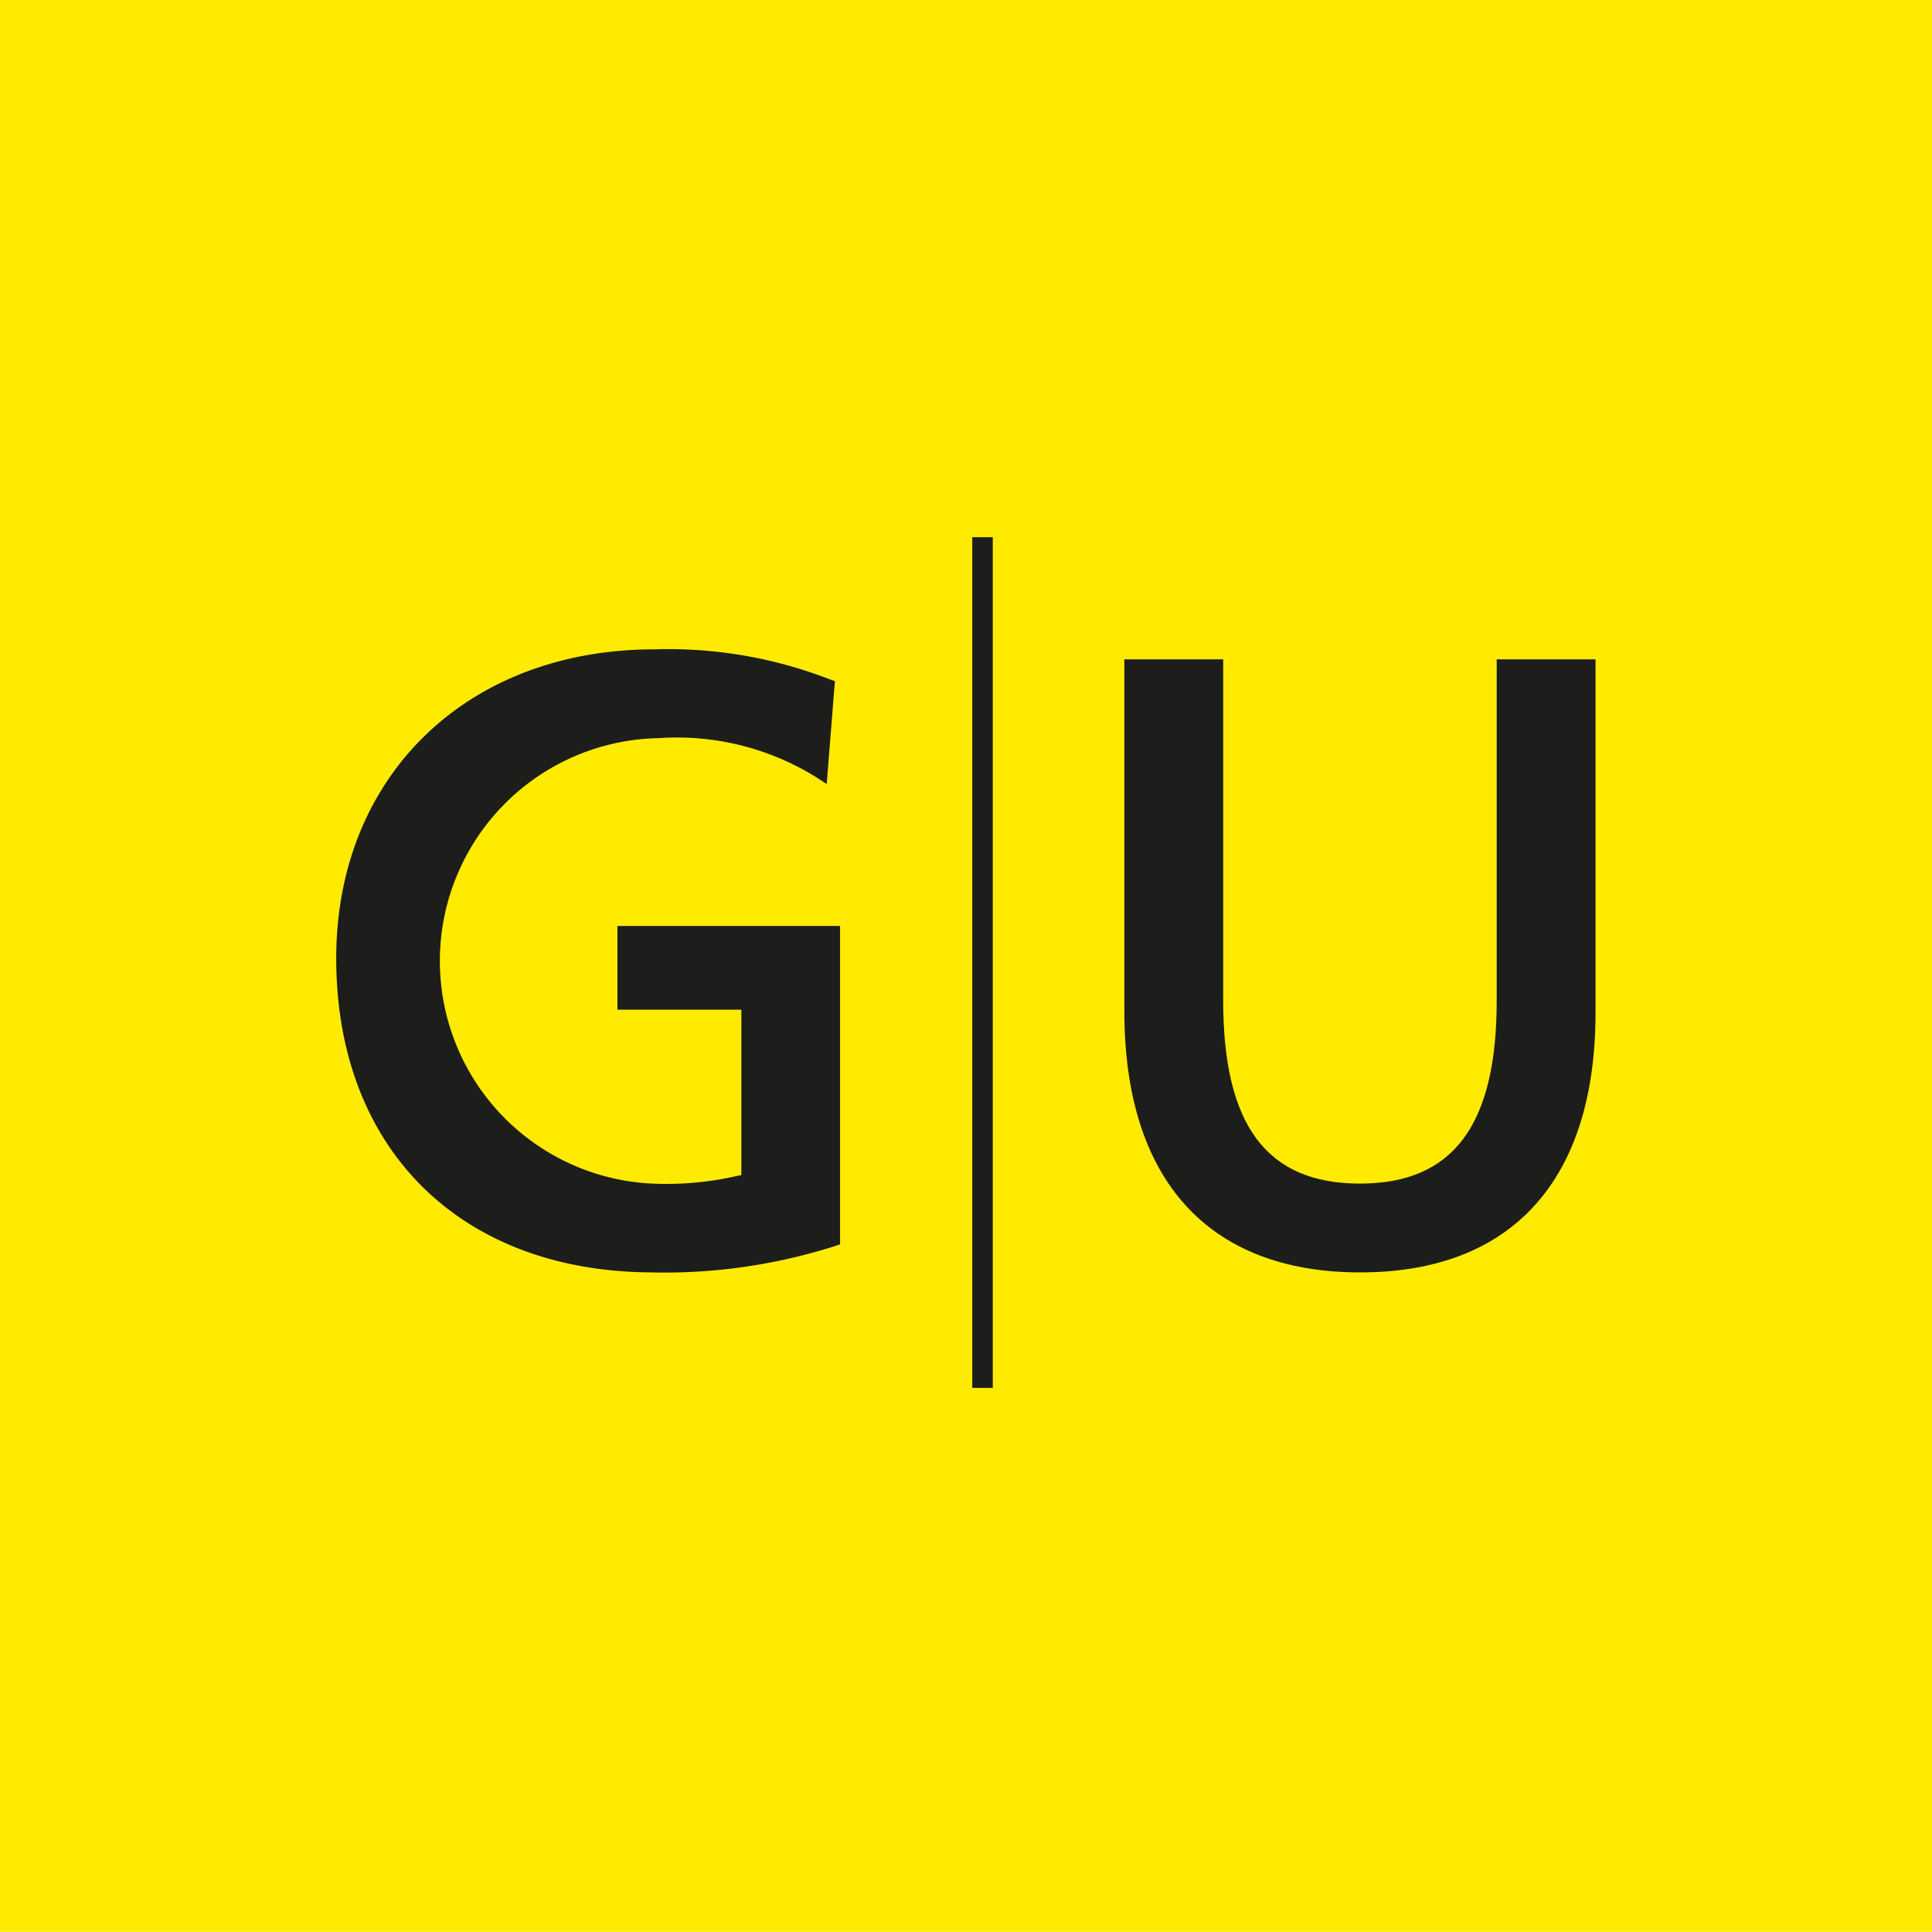 <svg id="Gruppe_1" data-name="Gruppe 1" xmlns="http://www.w3.org/2000/svg" viewBox="0 0 57.673 57.667">
  <defs>
    <style>
      .cls-1 {
        fill: #ffeb00;
      }

      .cls-2 {
        fill: #1d1d1b;
      }
    </style>
  </defs>
  <rect id="Rechteck_1026" data-name="Rechteck 1026" class="cls-1" width="57.673" height="57.667" transform="translate(0 0)"/>
  <path id="Pfad_822" data-name="Pfad 822" class="cls-2" d="M173.475,2094.1c-5.759,0-9.475-3.679-9.475-9.376,0-5.435,3.9-9.223,9.5-9.223a13.3,13.3,0,0,1,5.227.893l.159.056-.245,3.072-.306-.2a7.876,7.876,0,0,0-4.713-1.17,6.653,6.653,0,0,0-.129,13.3,9.472,9.472,0,0,0,2.473-.232c.043-.006.086-.018.128-.023v-4.939h-3.7v-2.5h6.647v9.505l-.147.049a16.779,16.779,0,0,1-5.423.79" transform="translate(-153.963 -2056.117)"/>
  <path id="Pfad_823" data-name="Pfad 823" class="cls-2" d="M555.439,2098.7c-4.535,0-7.039-2.768-7.039-7.792V2080.4h2.95v10.184c0,3.728,1.3,5.465,4.082,5.465s4.083-1.738,4.083-5.465V2080.4h2.95v10.508c.012,5.024-2.485,7.792-7.026,7.792" transform="translate(-514.836 -2060.717)"/>
  <rect id="Rechteck_1027" data-name="Rechteck 1027" class="cls-2" width="0.612" height="25.394" transform="translate(29.024 16.036)"/>
</svg>
